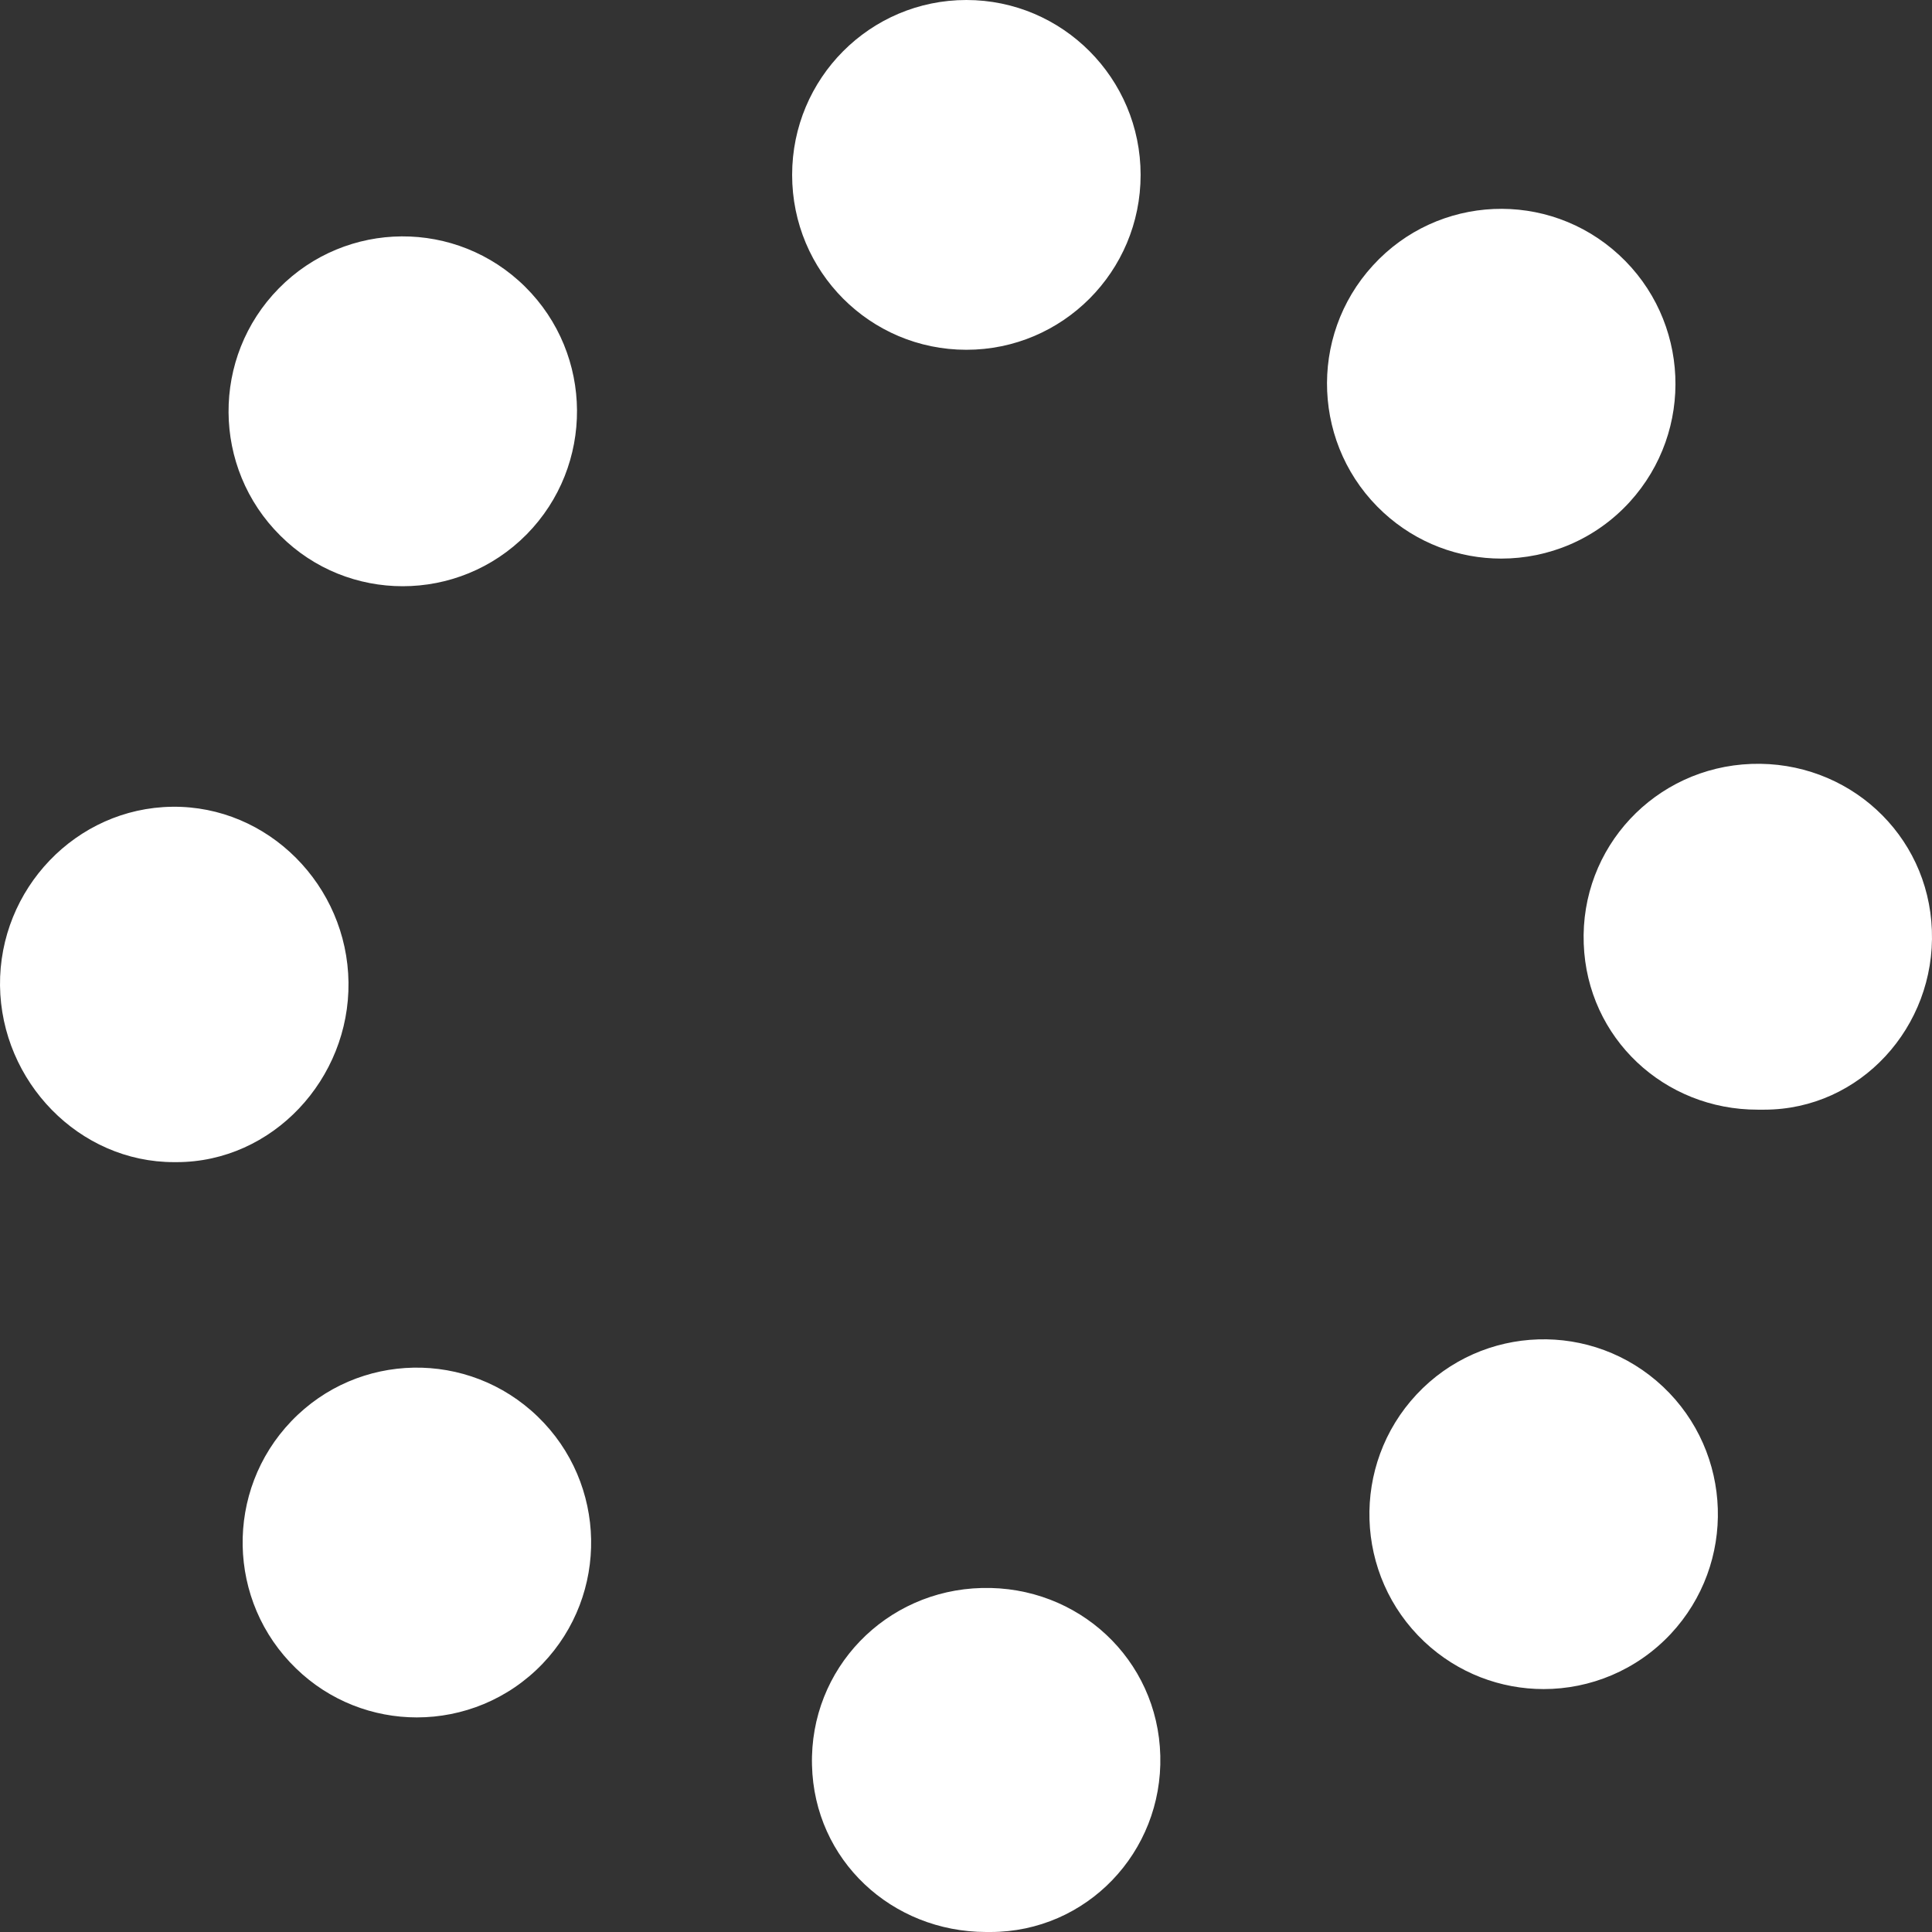 <svg width="152" height="152" viewBox="0 0 152 152" fill="none" xmlns="http://www.w3.org/2000/svg">
<rect x="0" y="0" width="152" height="152" fill="#333333" stroke="none"/>
<path d="M63.884 138.874C63.692 131.278 69.683 125.114 77.25 124.935C84.817 124.743 91.096 130.535 91.287 138.131C91.479 145.726 85.489 152 77.921 152C77.812 152 77.688 152 77.579 152C70.162 151.986 64.062 146.359 63.884 138.874ZM23.292 131.265C17.836 125.995 17.671 117.285 22.922 111.809C28.172 106.333 36.85 106.181 42.306 111.451C47.762 116.721 47.927 125.431 42.676 130.907C39.976 133.714 36.384 135.117 32.792 135.117C29.379 135.117 25.938 133.838 23.292 131.265ZM112.056 129.159C106.545 123.958 106.271 115.249 111.453 109.704C116.635 104.172 125.313 103.897 130.837 109.098C136.348 114.299 136.622 123.009 131.44 128.554C128.74 131.43 125.093 132.888 121.447 132.888C118.074 132.888 114.702 131.65 112.056 129.159ZM0.001 77.548C-0.081 69.953 5.978 63.568 13.545 63.472C21.112 63.376 27.322 69.678 27.418 77.287C27.514 84.882 21.455 91.431 13.888 91.431C13.819 91.431 13.764 91.431 13.71 91.431C6.211 91.445 0.097 85.088 0.001 77.548ZM124.6 74.259C124.312 66.664 130.22 60.376 137.788 60.101C145.355 59.826 151.716 65.591 151.99 73.186C152.278 80.781 146.369 87.303 138.802 87.303C138.624 87.303 138.459 87.303 138.295 87.303C130.947 87.317 124.874 81.689 124.6 74.259ZM22.058 42.145C16.671 36.806 16.616 28.097 21.935 22.689C27.254 17.282 35.931 17.227 41.319 22.565C46.707 27.904 46.761 36.627 41.442 42.035C38.755 44.759 35.219 46.121 31.682 46.121C28.2 46.121 24.718 44.801 22.058 42.145ZM108.848 40.329C103.269 35.197 102.885 26.487 108.012 20.887C113.126 15.287 121.79 14.915 127.369 20.047C132.948 25.18 133.332 33.876 128.219 39.489C125.518 42.448 121.817 43.947 118.116 43.947C114.798 43.947 111.481 42.75 108.848 40.329ZM62.321 13.759C62.321 6.164 68.449 0 76.03 0C83.597 0 89.738 6.164 89.738 13.759C89.738 21.368 83.597 27.519 76.03 27.519C68.449 27.519 62.321 21.368 62.321 13.759Z" fill="white"/>
</svg>
